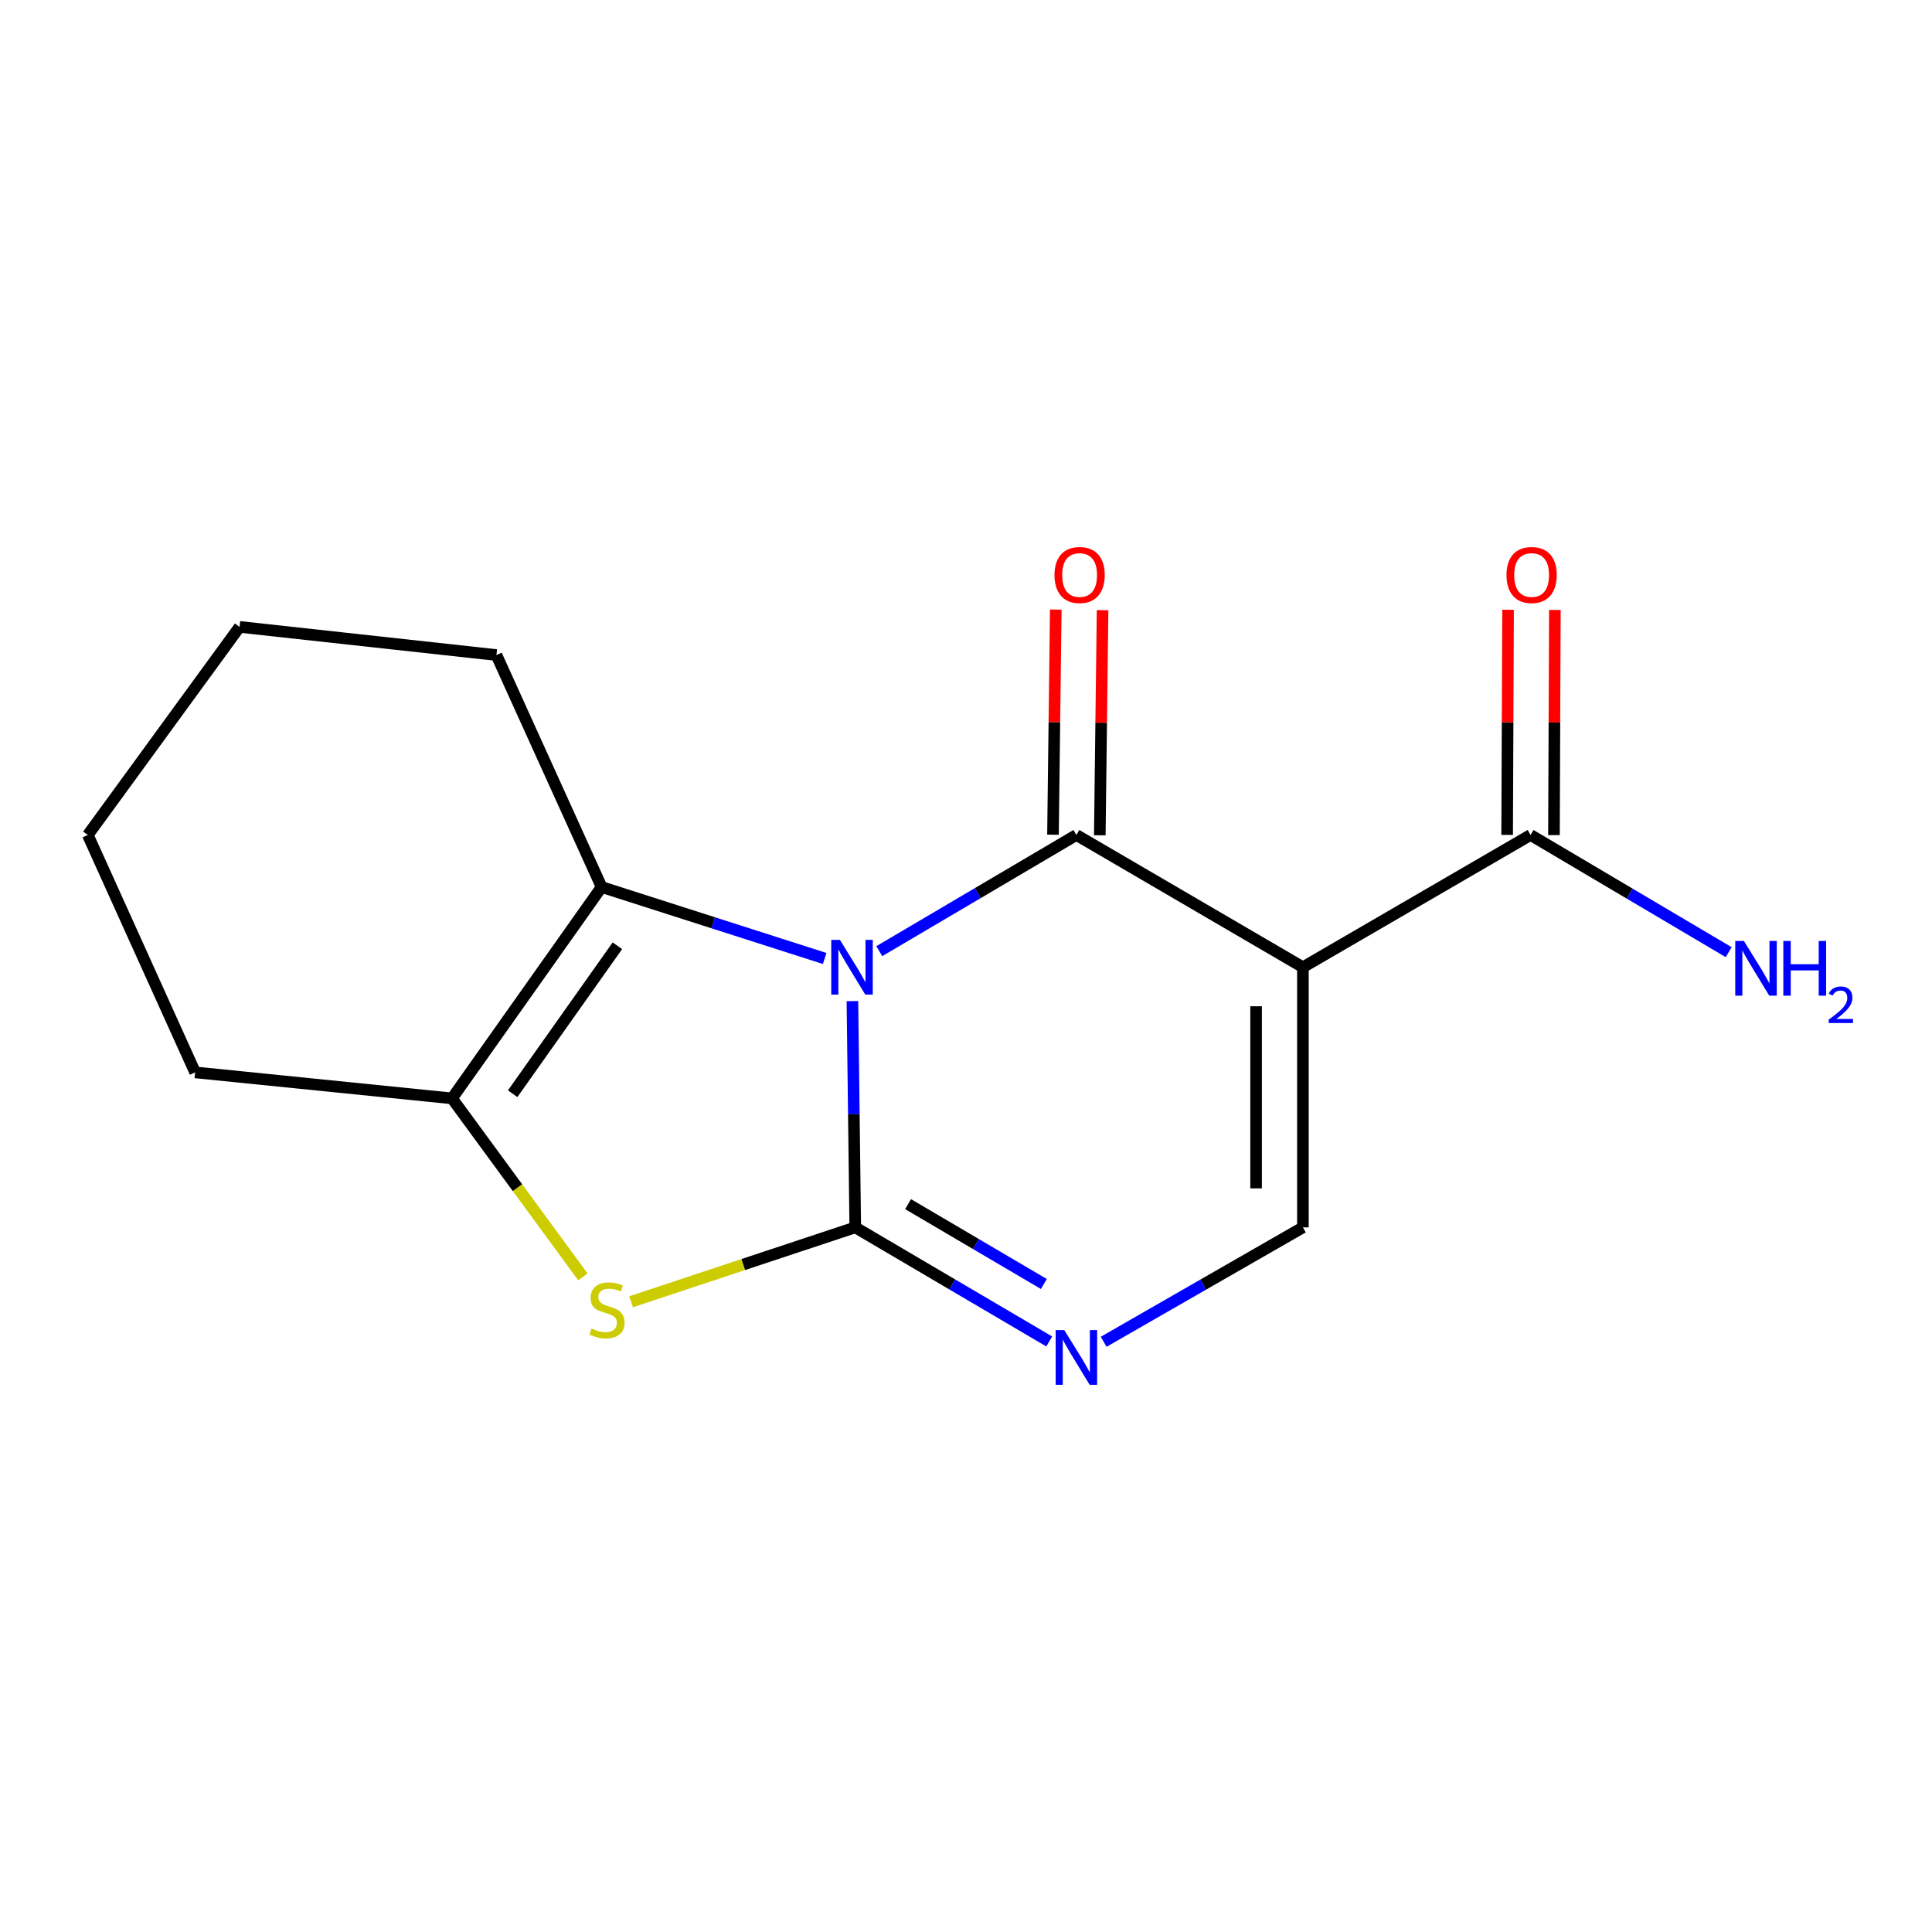 <?xml version='1.0' encoding='iso-8859-1'?>
<svg version='1.1' baseProfile='full'
              xmlns='http://www.w3.org/2000/svg'
                      xmlns:rdkit='http://www.rdkit.org/xml'
                      xmlns:xlink='http://www.w3.org/1999/xlink'
                  xml:space='preserve'
width='1000px' height='1000px' viewBox='0 0 1000 1000'>
<!-- END OF HEADER -->
<rect style='opacity:1.0;fill:#FFFFFF;stroke:none' width='1000' height='1000' x='0' y='0'> </rect>
<path class='bond-0' d='M 441.214,518.165 L 441.946,576.727' style='fill:none;fill-rule:evenodd;stroke:#0000FF;stroke-width:6px;stroke-linecap:butt;stroke-linejoin:miter;stroke-opacity:1' />
<path class='bond-0' d='M 441.946,576.727 L 442.678,635.289' style='fill:none;fill-rule:evenodd;stroke:#000000;stroke-width:6px;stroke-linecap:butt;stroke-linejoin:miter;stroke-opacity:1' />
<path class='bond-1' d='M 455.106,492.322 L 506.122,462.255' style='fill:none;fill-rule:evenodd;stroke:#0000FF;stroke-width:6px;stroke-linecap:butt;stroke-linejoin:miter;stroke-opacity:1' />
<path class='bond-1' d='M 506.122,462.255 L 557.138,432.188' style='fill:none;fill-rule:evenodd;stroke:#000000;stroke-width:6px;stroke-linecap:butt;stroke-linejoin:miter;stroke-opacity:1' />
<path class='bond-3' d='M 426.853,496.108 L 369.122,477.616' style='fill:none;fill-rule:evenodd;stroke:#0000FF;stroke-width:6px;stroke-linecap:butt;stroke-linejoin:miter;stroke-opacity:1' />
<path class='bond-3' d='M 369.122,477.616 L 311.392,459.124' style='fill:none;fill-rule:evenodd;stroke:#000000;stroke-width:6px;stroke-linecap:butt;stroke-linejoin:miter;stroke-opacity:1' />
<path class='bond-4' d='M 442.678,635.289 L 384.661,654.543' style='fill:none;fill-rule:evenodd;stroke:#000000;stroke-width:6px;stroke-linecap:butt;stroke-linejoin:miter;stroke-opacity:1' />
<path class='bond-4' d='M 384.661,654.543 L 326.643,673.798' style='fill:none;fill-rule:evenodd;stroke:#CCCC00;stroke-width:6px;stroke-linecap:butt;stroke-linejoin:miter;stroke-opacity:1' />
<path class='bond-5' d='M 442.678,635.289 L 492.878,664.814' style='fill:none;fill-rule:evenodd;stroke:#000000;stroke-width:6px;stroke-linecap:butt;stroke-linejoin:miter;stroke-opacity:1' />
<path class='bond-5' d='M 492.878,664.814 L 543.078,694.339' style='fill:none;fill-rule:evenodd;stroke:#0000FF;stroke-width:6px;stroke-linecap:butt;stroke-linejoin:miter;stroke-opacity:1' />
<path class='bond-5' d='M 470.022,623.261 L 505.162,643.929' style='fill:none;fill-rule:evenodd;stroke:#000000;stroke-width:6px;stroke-linecap:butt;stroke-linejoin:miter;stroke-opacity:1' />
<path class='bond-5' d='M 505.162,643.929 L 540.302,664.596' style='fill:none;fill-rule:evenodd;stroke:#0000FF;stroke-width:6px;stroke-linecap:butt;stroke-linejoin:miter;stroke-opacity:1' />
<path class='bond-2' d='M 557.138,432.188 L 674.384,500.638' style='fill:none;fill-rule:evenodd;stroke:#000000;stroke-width:6px;stroke-linecap:butt;stroke-linejoin:miter;stroke-opacity:1' />
<path class='bond-9' d='M 569.252,432.339 L 569.974,374.076' style='fill:none;fill-rule:evenodd;stroke:#000000;stroke-width:6px;stroke-linecap:butt;stroke-linejoin:miter;stroke-opacity:1' />
<path class='bond-9' d='M 569.974,374.076 L 570.696,315.814' style='fill:none;fill-rule:evenodd;stroke:#FF0000;stroke-width:6px;stroke-linecap:butt;stroke-linejoin:miter;stroke-opacity:1' />
<path class='bond-9' d='M 545.024,432.038 L 545.746,373.776' style='fill:none;fill-rule:evenodd;stroke:#000000;stroke-width:6px;stroke-linecap:butt;stroke-linejoin:miter;stroke-opacity:1' />
<path class='bond-9' d='M 545.746,373.776 L 546.468,315.513' style='fill:none;fill-rule:evenodd;stroke:#FF0000;stroke-width:6px;stroke-linecap:butt;stroke-linejoin:miter;stroke-opacity:1' />
<path class='bond-7' d='M 674.384,500.638 L 674.384,635.289' style='fill:none;fill-rule:evenodd;stroke:#000000;stroke-width:6px;stroke-linecap:butt;stroke-linejoin:miter;stroke-opacity:1' />
<path class='bond-7' d='M 650.154,520.836 L 650.154,615.092' style='fill:none;fill-rule:evenodd;stroke:#000000;stroke-width:6px;stroke-linecap:butt;stroke-linejoin:miter;stroke-opacity:1' />
<path class='bond-8' d='M 674.384,500.638 L 792.209,432.188' style='fill:none;fill-rule:evenodd;stroke:#000000;stroke-width:6px;stroke-linecap:butt;stroke-linejoin:miter;stroke-opacity:1' />
<path class='bond-6' d='M 311.392,459.124 L 233.964,568.522' style='fill:none;fill-rule:evenodd;stroke:#000000;stroke-width:6px;stroke-linecap:butt;stroke-linejoin:miter;stroke-opacity:1' />
<path class='bond-6' d='M 319.555,489.532 L 265.355,566.11' style='fill:none;fill-rule:evenodd;stroke:#000000;stroke-width:6px;stroke-linecap:butt;stroke-linejoin:miter;stroke-opacity:1' />
<path class='bond-12' d='M 311.392,459.124 L 256.955,339.051' style='fill:none;fill-rule:evenodd;stroke:#000000;stroke-width:6px;stroke-linecap:butt;stroke-linejoin:miter;stroke-opacity:1' />
<path class='bond-16' d='M 301.707,660.923 L 267.835,614.723' style='fill:none;fill-rule:evenodd;stroke:#CCCC00;stroke-width:6px;stroke-linecap:butt;stroke-linejoin:miter;stroke-opacity:1' />
<path class='bond-16' d='M 267.835,614.723 L 233.964,568.522' style='fill:none;fill-rule:evenodd;stroke:#000000;stroke-width:6px;stroke-linecap:butt;stroke-linejoin:miter;stroke-opacity:1' />
<path class='bond-17' d='M 571.258,694.501 L 622.821,664.895' style='fill:none;fill-rule:evenodd;stroke:#0000FF;stroke-width:6px;stroke-linecap:butt;stroke-linejoin:miter;stroke-opacity:1' />
<path class='bond-17' d='M 622.821,664.895 L 674.384,635.289' style='fill:none;fill-rule:evenodd;stroke:#000000;stroke-width:6px;stroke-linecap:butt;stroke-linejoin:miter;stroke-opacity:1' />
<path class='bond-13' d='M 233.964,568.522 L 100.995,555.061' style='fill:none;fill-rule:evenodd;stroke:#000000;stroke-width:6px;stroke-linecap:butt;stroke-linejoin:miter;stroke-opacity:1' />
<path class='bond-10' d='M 804.324,432.238 L 804.562,373.976' style='fill:none;fill-rule:evenodd;stroke:#000000;stroke-width:6px;stroke-linecap:butt;stroke-linejoin:miter;stroke-opacity:1' />
<path class='bond-10' d='M 804.562,373.976 L 804.801,315.713' style='fill:none;fill-rule:evenodd;stroke:#FF0000;stroke-width:6px;stroke-linecap:butt;stroke-linejoin:miter;stroke-opacity:1' />
<path class='bond-10' d='M 780.094,432.139 L 780.333,373.876' style='fill:none;fill-rule:evenodd;stroke:#000000;stroke-width:6px;stroke-linecap:butt;stroke-linejoin:miter;stroke-opacity:1' />
<path class='bond-10' d='M 780.333,373.876 L 780.571,315.614' style='fill:none;fill-rule:evenodd;stroke:#FF0000;stroke-width:6px;stroke-linecap:butt;stroke-linejoin:miter;stroke-opacity:1' />
<path class='bond-11' d='M 792.209,432.188 L 843.491,462.518' style='fill:none;fill-rule:evenodd;stroke:#000000;stroke-width:6px;stroke-linecap:butt;stroke-linejoin:miter;stroke-opacity:1' />
<path class='bond-11' d='M 843.491,462.518 L 894.774,492.847' style='fill:none;fill-rule:evenodd;stroke:#0000FF;stroke-width:6px;stroke-linecap:butt;stroke-linejoin:miter;stroke-opacity:1' />
<path class='bond-14' d='M 256.955,339.051 L 124,324.473' style='fill:none;fill-rule:evenodd;stroke:#000000;stroke-width:6px;stroke-linecap:butt;stroke-linejoin:miter;stroke-opacity:1' />
<path class='bond-18' d='M 100.995,555.061 L 45.455,432.188' style='fill:none;fill-rule:evenodd;stroke:#000000;stroke-width:6px;stroke-linecap:butt;stroke-linejoin:miter;stroke-opacity:1' />
<path class='bond-15' d='M 124,324.473 L 45.455,432.188' style='fill:none;fill-rule:evenodd;stroke:#000000;stroke-width:6px;stroke-linecap:butt;stroke-linejoin:miter;stroke-opacity:1' />
<path  class='atom-0' d='M 434.735 486.478
L 444.015 501.478
Q 444.935 502.958, 446.415 505.638
Q 447.895 508.318, 447.975 508.478
L 447.975 486.478
L 451.735 486.478
L 451.735 514.798
L 447.855 514.798
L 437.895 498.398
Q 436.735 496.478, 435.495 494.278
Q 434.295 492.078, 433.935 491.398
L 433.935 514.798
L 430.255 514.798
L 430.255 486.478
L 434.735 486.478
' fill='#0000FF'/>
<path  class='atom-5' d='M 306.178 687.654
Q 306.498 687.774, 307.818 688.334
Q 309.138 688.894, 310.578 689.254
Q 312.058 689.574, 313.498 689.574
Q 316.178 689.574, 317.738 688.294
Q 319.298 686.974, 319.298 684.694
Q 319.298 683.134, 318.498 682.174
Q 317.738 681.214, 316.538 680.694
Q 315.338 680.174, 313.338 679.574
Q 310.818 678.814, 309.298 678.094
Q 307.818 677.374, 306.738 675.854
Q 305.698 674.334, 305.698 671.774
Q 305.698 668.214, 308.098 666.014
Q 310.538 663.814, 315.338 663.814
Q 318.618 663.814, 322.338 665.374
L 321.418 668.454
Q 318.018 667.054, 315.458 667.054
Q 312.698 667.054, 311.178 668.214
Q 309.658 669.334, 309.698 671.294
Q 309.698 672.814, 310.458 673.734
Q 311.258 674.654, 312.378 675.174
Q 313.538 675.694, 315.458 676.294
Q 318.018 677.094, 319.538 677.894
Q 321.058 678.694, 322.138 680.334
Q 323.258 681.934, 323.258 684.694
Q 323.258 688.614, 320.618 690.734
Q 318.018 692.814, 313.658 692.814
Q 311.138 692.814, 309.218 692.254
Q 307.338 691.734, 305.098 690.814
L 306.178 687.654
' fill='#CCCC00'/>
<path  class='atom-6' d='M 550.878 688.448
L 560.158 703.448
Q 561.078 704.928, 562.558 707.608
Q 564.038 710.288, 564.118 710.448
L 564.118 688.448
L 567.878 688.448
L 567.878 716.768
L 563.998 716.768
L 554.038 700.368
Q 552.878 698.448, 551.638 696.248
Q 550.438 694.048, 550.078 693.368
L 550.078 716.768
L 546.398 716.768
L 546.398 688.448
L 550.878 688.448
' fill='#0000FF'/>
<path  class='atom-10' d='M 545.807 297.617
Q 545.807 290.817, 549.167 287.017
Q 552.527 283.217, 558.807 283.217
Q 565.087 283.217, 568.447 287.017
Q 571.807 290.817, 571.807 297.617
Q 571.807 304.497, 568.407 308.417
Q 565.007 312.297, 558.807 312.297
Q 552.567 312.297, 549.167 308.417
Q 545.807 304.537, 545.807 297.617
M 558.807 309.097
Q 563.127 309.097, 565.447 306.217
Q 567.807 303.297, 567.807 297.617
Q 567.807 292.057, 565.447 289.257
Q 563.127 286.417, 558.807 286.417
Q 554.487 286.417, 552.127 289.217
Q 549.807 292.017, 549.807 297.617
Q 549.807 303.337, 552.127 306.217
Q 554.487 309.097, 558.807 309.097
' fill='#FF0000'/>
<path  class='atom-11' d='M 779.761 297.617
Q 779.761 290.817, 783.121 287.017
Q 786.481 283.217, 792.761 283.217
Q 799.041 283.217, 802.401 287.017
Q 805.761 290.817, 805.761 297.617
Q 805.761 304.497, 802.361 308.417
Q 798.961 312.297, 792.761 312.297
Q 786.521 312.297, 783.121 308.417
Q 779.761 304.537, 779.761 297.617
M 792.761 309.097
Q 797.081 309.097, 799.401 306.217
Q 801.761 303.297, 801.761 297.617
Q 801.761 292.057, 799.401 289.257
Q 797.081 286.417, 792.761 286.417
Q 788.441 286.417, 786.081 289.217
Q 783.761 292.017, 783.761 297.617
Q 783.761 303.337, 786.081 306.217
Q 788.441 309.097, 792.761 309.097
' fill='#FF0000'/>
<path  class='atom-12' d='M 902.643 487.043
L 911.923 502.043
Q 912.843 503.523, 914.323 506.203
Q 915.803 508.883, 915.883 509.043
L 915.883 487.043
L 919.643 487.043
L 919.643 515.363
L 915.763 515.363
L 905.803 498.963
Q 904.643 497.043, 903.403 494.843
Q 902.203 492.643, 901.843 491.963
L 901.843 515.363
L 898.163 515.363
L 898.163 487.043
L 902.643 487.043
' fill='#0000FF'/>
<path  class='atom-12' d='M 923.043 487.043
L 926.883 487.043
L 926.883 499.083
L 941.363 499.083
L 941.363 487.043
L 945.203 487.043
L 945.203 515.363
L 941.363 515.363
L 941.363 502.283
L 926.883 502.283
L 926.883 515.363
L 923.043 515.363
L 923.043 487.043
' fill='#0000FF'/>
<path  class='atom-12' d='M 946.576 514.37
Q 947.262 512.601, 948.899 511.624
Q 950.536 510.621, 952.806 510.621
Q 955.631 510.621, 957.215 512.152
Q 958.799 513.683, 958.799 516.403
Q 958.799 519.175, 956.74 521.762
Q 954.707 524.349, 950.483 527.411
L 959.116 527.411
L 959.116 529.523
L 946.523 529.523
L 946.523 527.755
Q 950.008 525.273, 952.067 523.425
Q 954.153 521.577, 955.156 519.914
Q 956.159 518.251, 956.159 516.535
Q 956.159 514.739, 955.261 513.736
Q 954.364 512.733, 952.806 512.733
Q 951.301 512.733, 950.298 513.34
Q 949.295 513.947, 948.582 515.294
L 946.576 514.37
' fill='#0000FF'/>
</svg>
